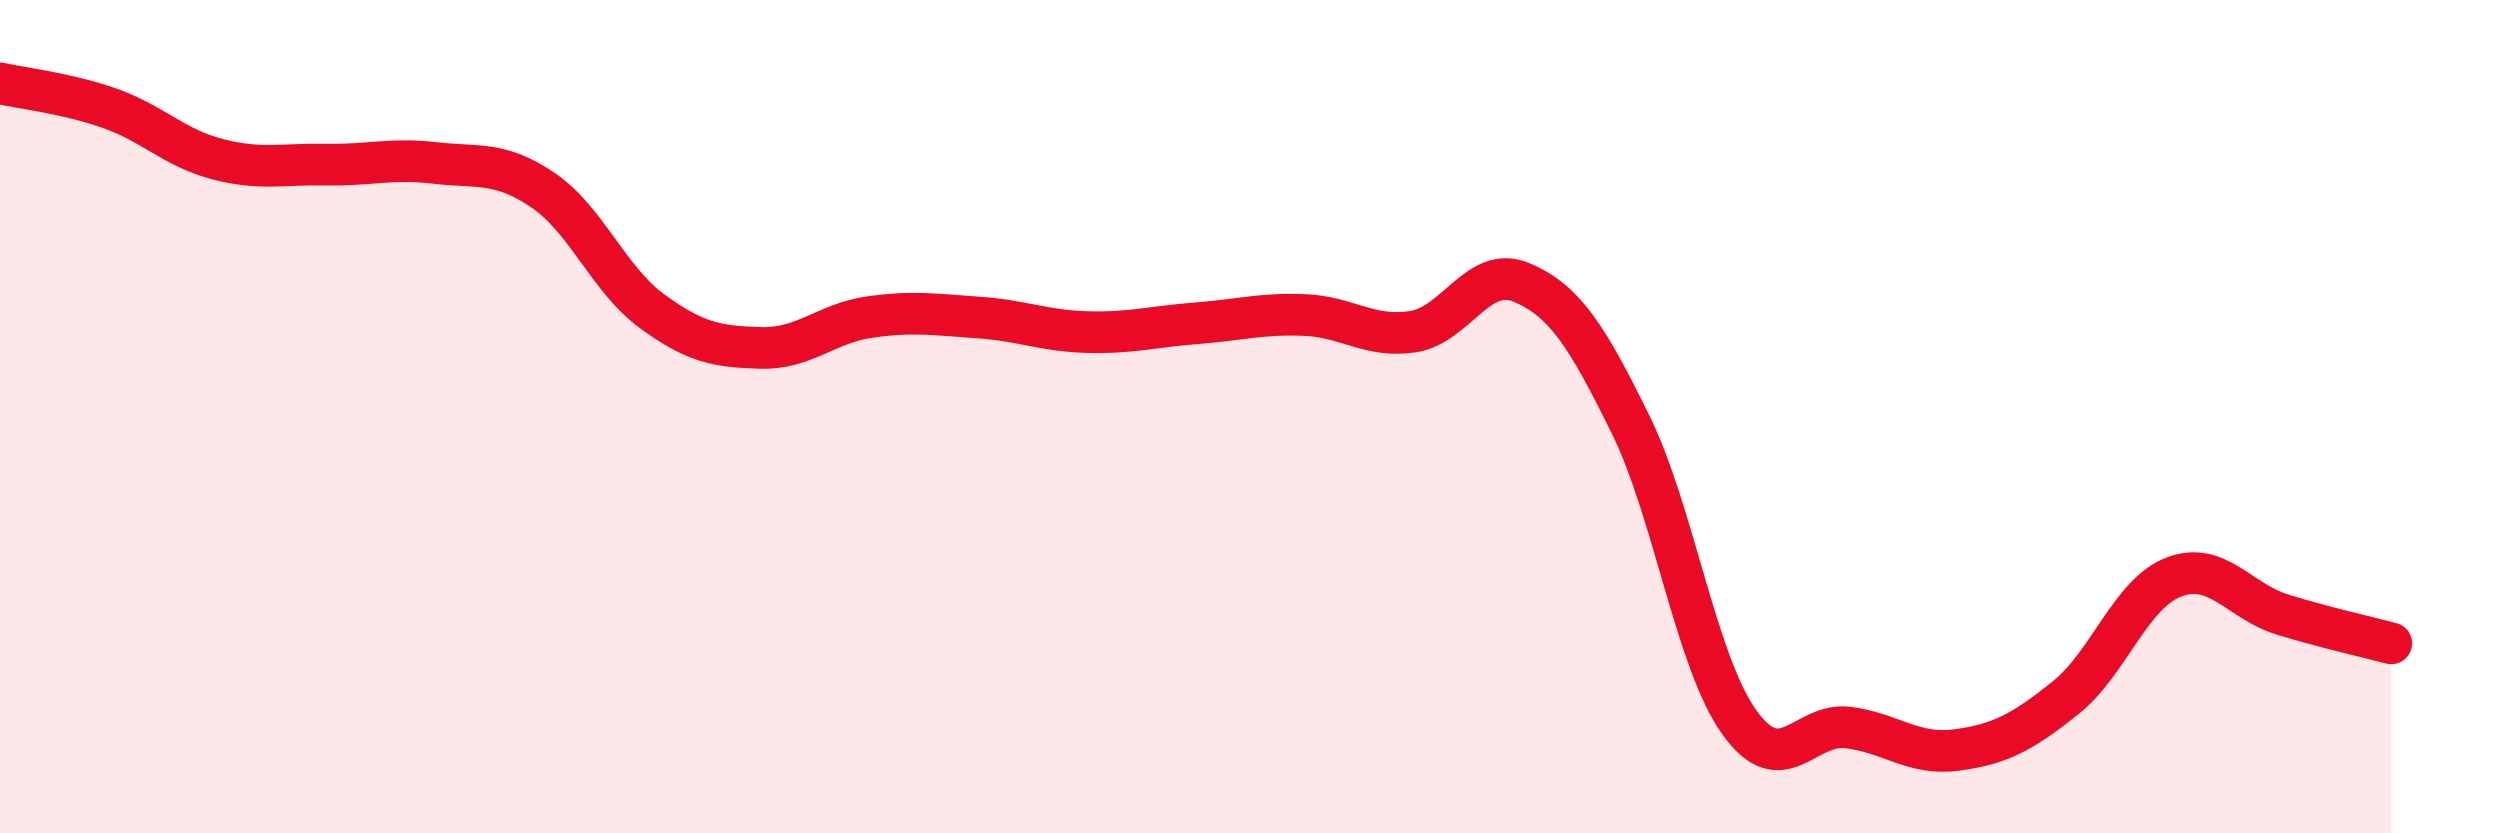 
    <svg width="60" height="20" viewBox="0 0 60 20" xmlns="http://www.w3.org/2000/svg">
      <path
        d="M 0,2 C 0.52,2.12 1.57,2.23 2.61,2.59 C 3.65,2.95 4.18,3.55 5.22,3.82 C 6.26,4.09 6.79,3.93 7.83,3.95 C 8.87,3.97 9.39,3.79 10.43,3.91 C 11.47,4.03 12,3.86 13.04,4.57 C 14.08,5.28 14.61,6.71 15.65,7.47 C 16.69,8.23 17.22,8.32 18.26,8.35 C 19.3,8.38 19.83,7.76 20.87,7.61 C 21.91,7.46 22.44,7.55 23.48,7.62 C 24.52,7.69 25.05,7.94 26.09,7.97 C 27.13,8 27.66,7.84 28.7,7.76 C 29.74,7.68 30.26,7.52 31.3,7.56 C 32.34,7.6 32.87,8.12 33.91,7.96 C 34.95,7.8 35.48,6.34 36.52,6.78 C 37.56,7.22 38.09,8.07 39.13,10.18 C 40.17,12.29 40.7,15.87 41.74,17.33 C 42.78,18.79 43.31,17.33 44.35,17.46 C 45.39,17.59 45.92,18.14 46.96,18 C 48,17.86 48.53,17.58 49.57,16.75 C 50.61,15.92 51.13,14.25 52.17,13.85 C 53.21,13.45 53.74,14.43 54.78,14.75 C 55.82,15.07 56.87,15.3 57.39,15.44L57.39 20L0 20Z"
        fill="#EB0A25"
        opacity="0.1"
        stroke-linecap="round"
        stroke-linejoin="round"
      />
      <path
        d="M 0,2 C 0.52,2.12 1.57,2.23 2.61,2.59 C 3.65,2.95 4.18,3.55 5.22,3.82 C 6.26,4.09 6.79,3.93 7.83,3.95 C 8.87,3.97 9.39,3.79 10.43,3.91 C 11.47,4.03 12,3.86 13.04,4.57 C 14.08,5.28 14.61,6.71 15.65,7.47 C 16.69,8.23 17.22,8.32 18.26,8.35 C 19.3,8.38 19.83,7.76 20.87,7.61 C 21.91,7.46 22.44,7.55 23.48,7.62 C 24.52,7.69 25.05,7.94 26.09,7.97 C 27.13,8 27.66,7.84 28.7,7.76 C 29.74,7.68 30.26,7.52 31.3,7.56 C 32.34,7.6 32.87,8.12 33.91,7.96 C 34.95,7.8 35.48,6.34 36.52,6.78 C 37.56,7.22 38.09,8.07 39.13,10.18 C 40.17,12.29 40.7,15.87 41.74,17.33 C 42.78,18.79 43.31,17.33 44.35,17.46 C 45.39,17.59 45.92,18.14 46.96,18 C 48,17.86 48.53,17.58 49.57,16.75 C 50.61,15.92 51.13,14.25 52.17,13.85 C 53.21,13.45 53.74,14.43 54.78,14.75 C 55.82,15.07 56.87,15.3 57.39,15.44"
        stroke="#EB0A25"
        stroke-width="1"
        fill="none"
        stroke-linecap="round"
        stroke-linejoin="round"
      />
    </svg>
  